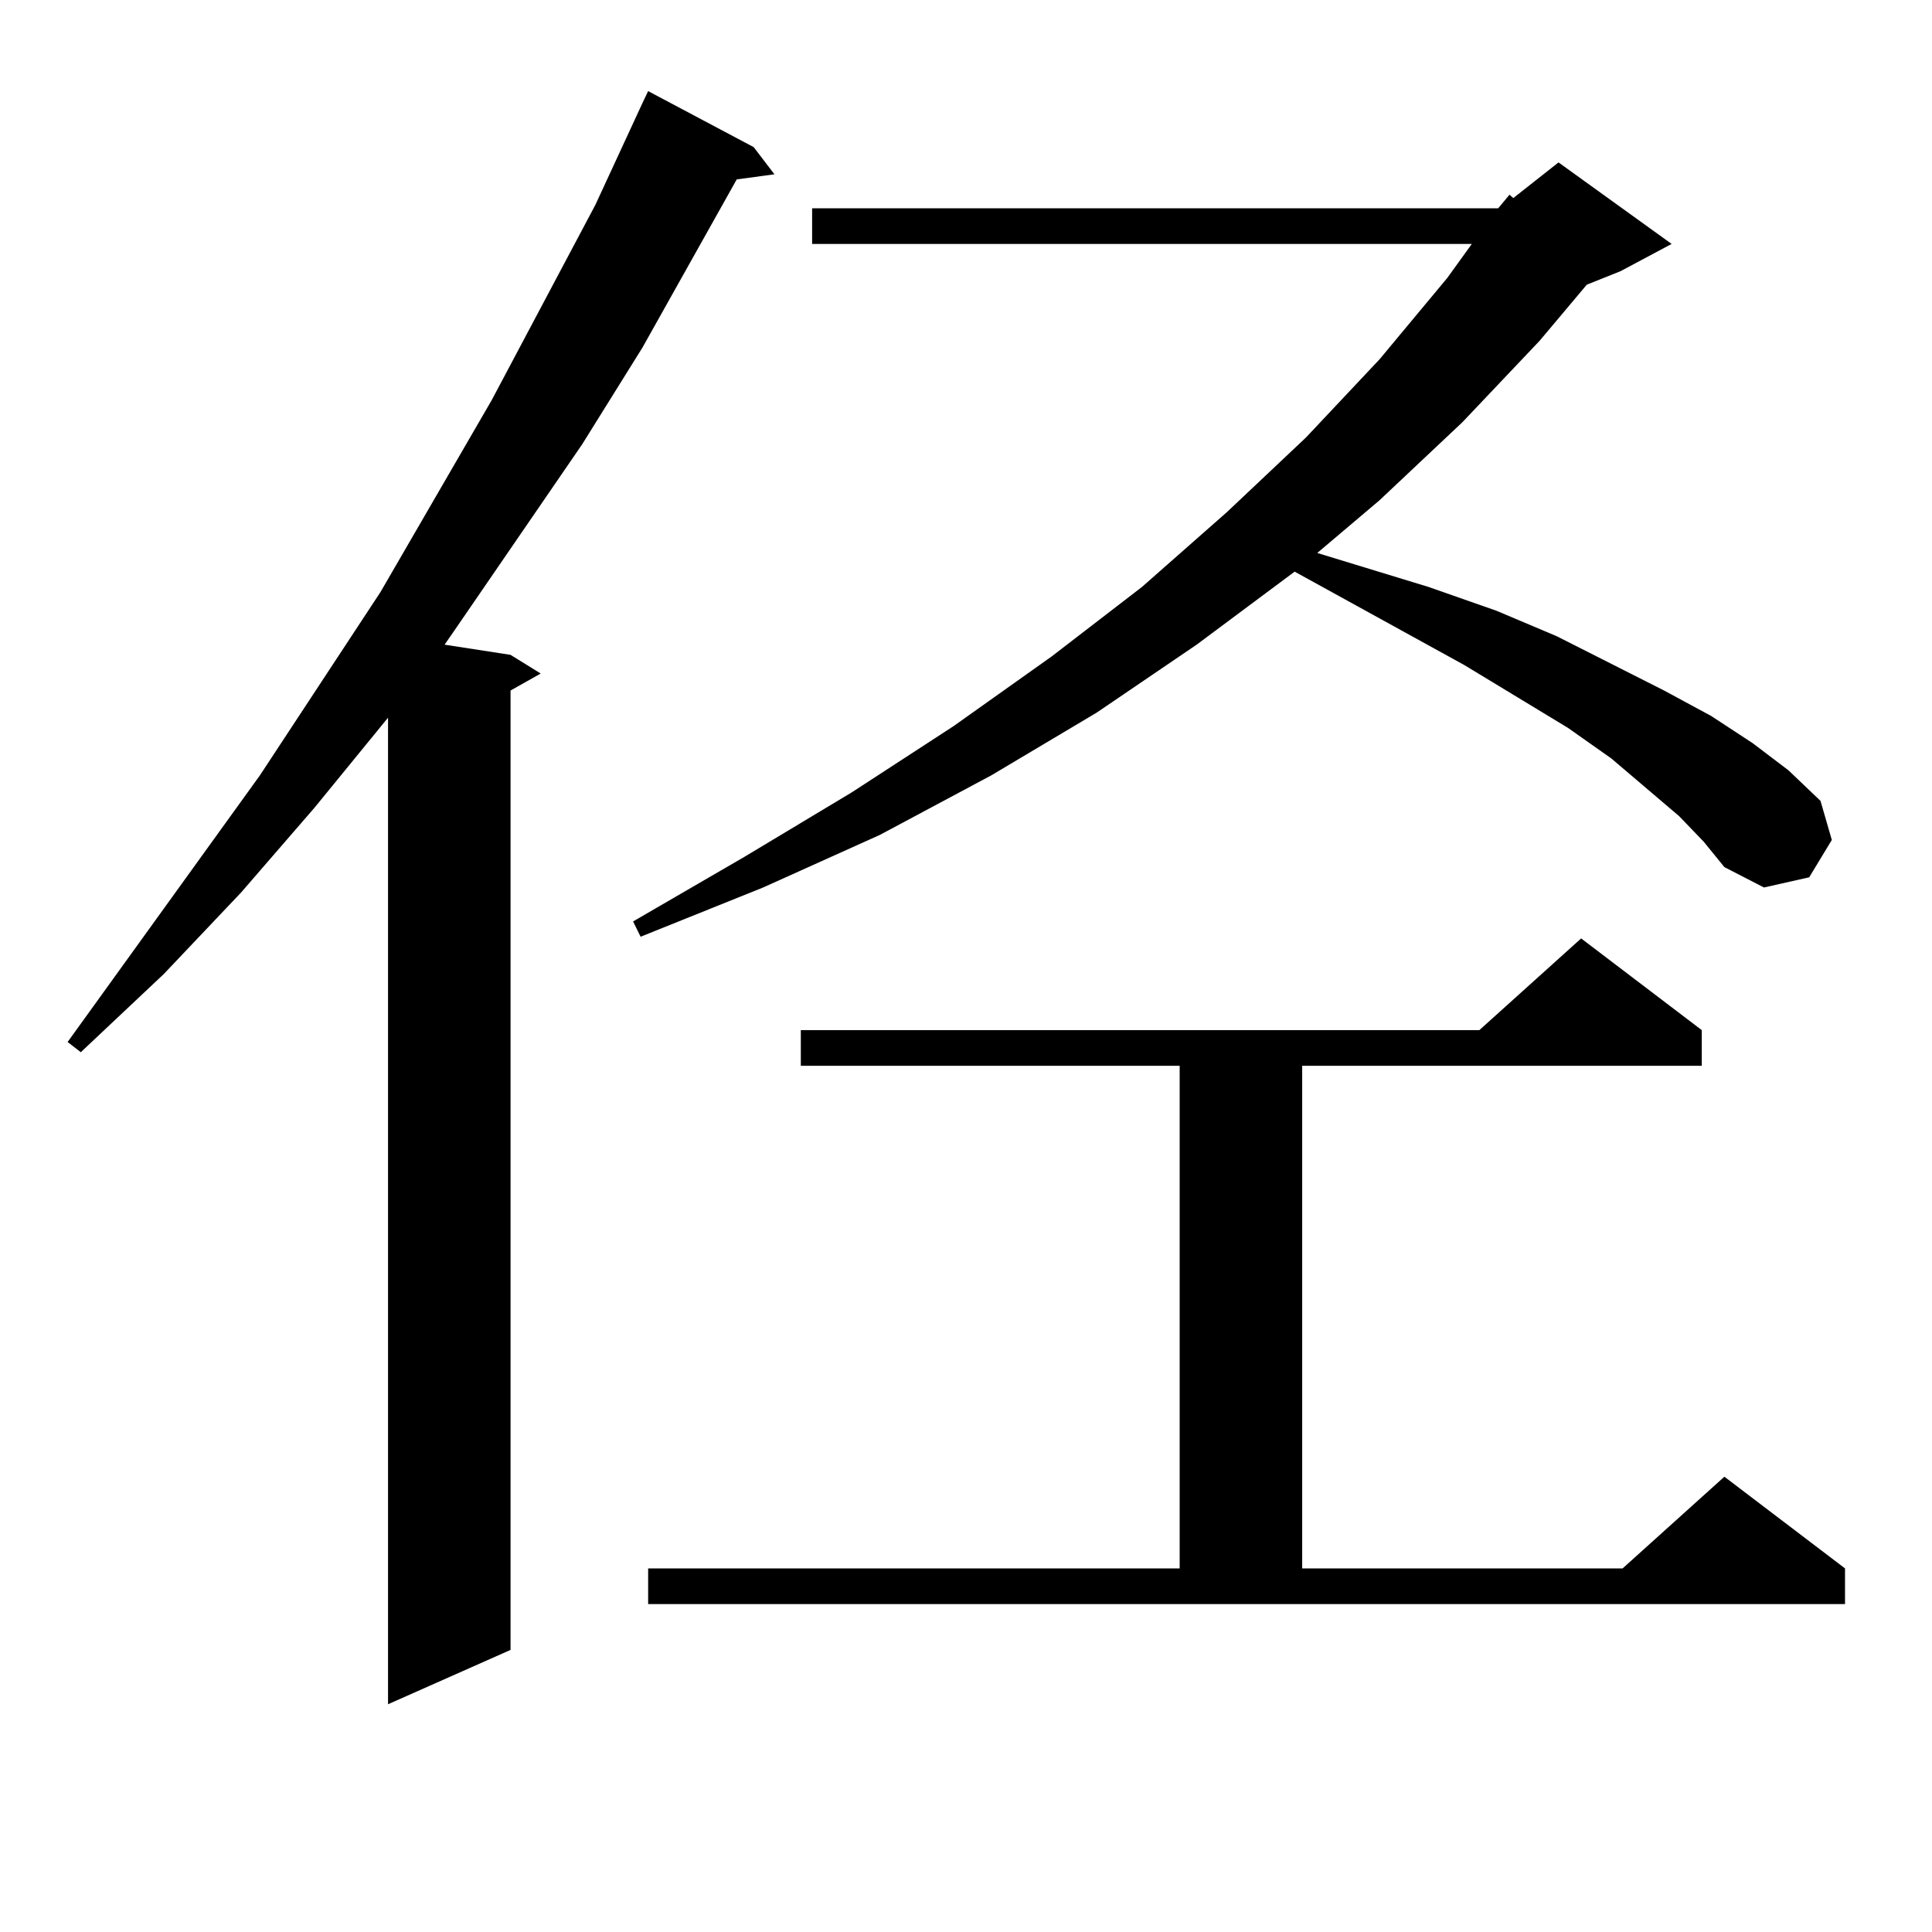 <?xml version="1.0" encoding="utf-8"?>
<!-- Generator: Adobe Illustrator 16.0.0, SVG Export Plug-In . SVG Version: 6.00 Build 0)  -->
<!DOCTYPE svg PUBLIC "-//W3C//DTD SVG 1.1//EN" "http://www.w3.org/Graphics/SVG/1.1/DTD/svg11.dtd">
<svg version="1.1" id="图层_1" xmlns="http://www.w3.org/2000/svg" xmlns:xlink="http://www.w3.org/1999/xlink" x="0px" y="0px"
	 width="1000px" height="1000px" viewBox="0 0 1000 1000" enable-background="new 0 0 1000 1000" xml:space="preserve">
<path d="M390.112,76.156l10.731,14.063l-19.512,2.637l-48.779,87.012l-31.219,50.098l-66.34,96.68l-4.878,7.031l34.146,5.273
	l15.609,9.668l-15.609,8.789v496.582l-63.413,28.125V371.469l-38.048,46.582l-38.048,43.945l-39.999,42.188l-42.926,40.43
	l-6.829-5.273l99.51-137.988l62.438-94.922l57.56-99.316l53.657-101.074l24.39-52.734l2.927-6.152L390.112,76.156z M775.469,107.797
	l5.854-7.031l1.951,1.758l23.414-18.457l58.535,42.188l-26.341,14.063l-17.561,7.031l-24.39,29.004l-39.999,42.188l-42.926,40.43
	l-32.194,27.246l57.56,17.578l35.121,12.305l31.219,13.184l55.608,28.125l24.39,13.184l21.463,14.063l18.536,14.063l16.585,15.82
	l5.854,20.215l-11.707,19.336l-23.414,5.273l-20.487-10.547l-10.731-13.184l-12.683-13.184l-35.121-29.883l-22.438-15.82
	l-53.657-32.52l-87.803-48.34l-50.73,37.793l-51.706,35.156l-54.633,32.52l-57.56,30.762l-60.486,27.246l-63.413,25.488l-3.902-7.91
	l57.56-33.398l55.608-33.398l52.682-34.277l50.73-36.035l46.828-36.035l43.901-38.672l40.975-38.672l38.048-40.43l35.121-42.188
	l12.683-17.578H420.355v-18.457H775.469z M335.479,811.801h275.115V551.644H414.502v-18.457h351.211l52.682-47.461l62.438,47.461
	v18.457H674.008v260.156h165.85l52.682-47.461l62.438,47.461v18.457H335.479V811.801z"/>
</svg>
